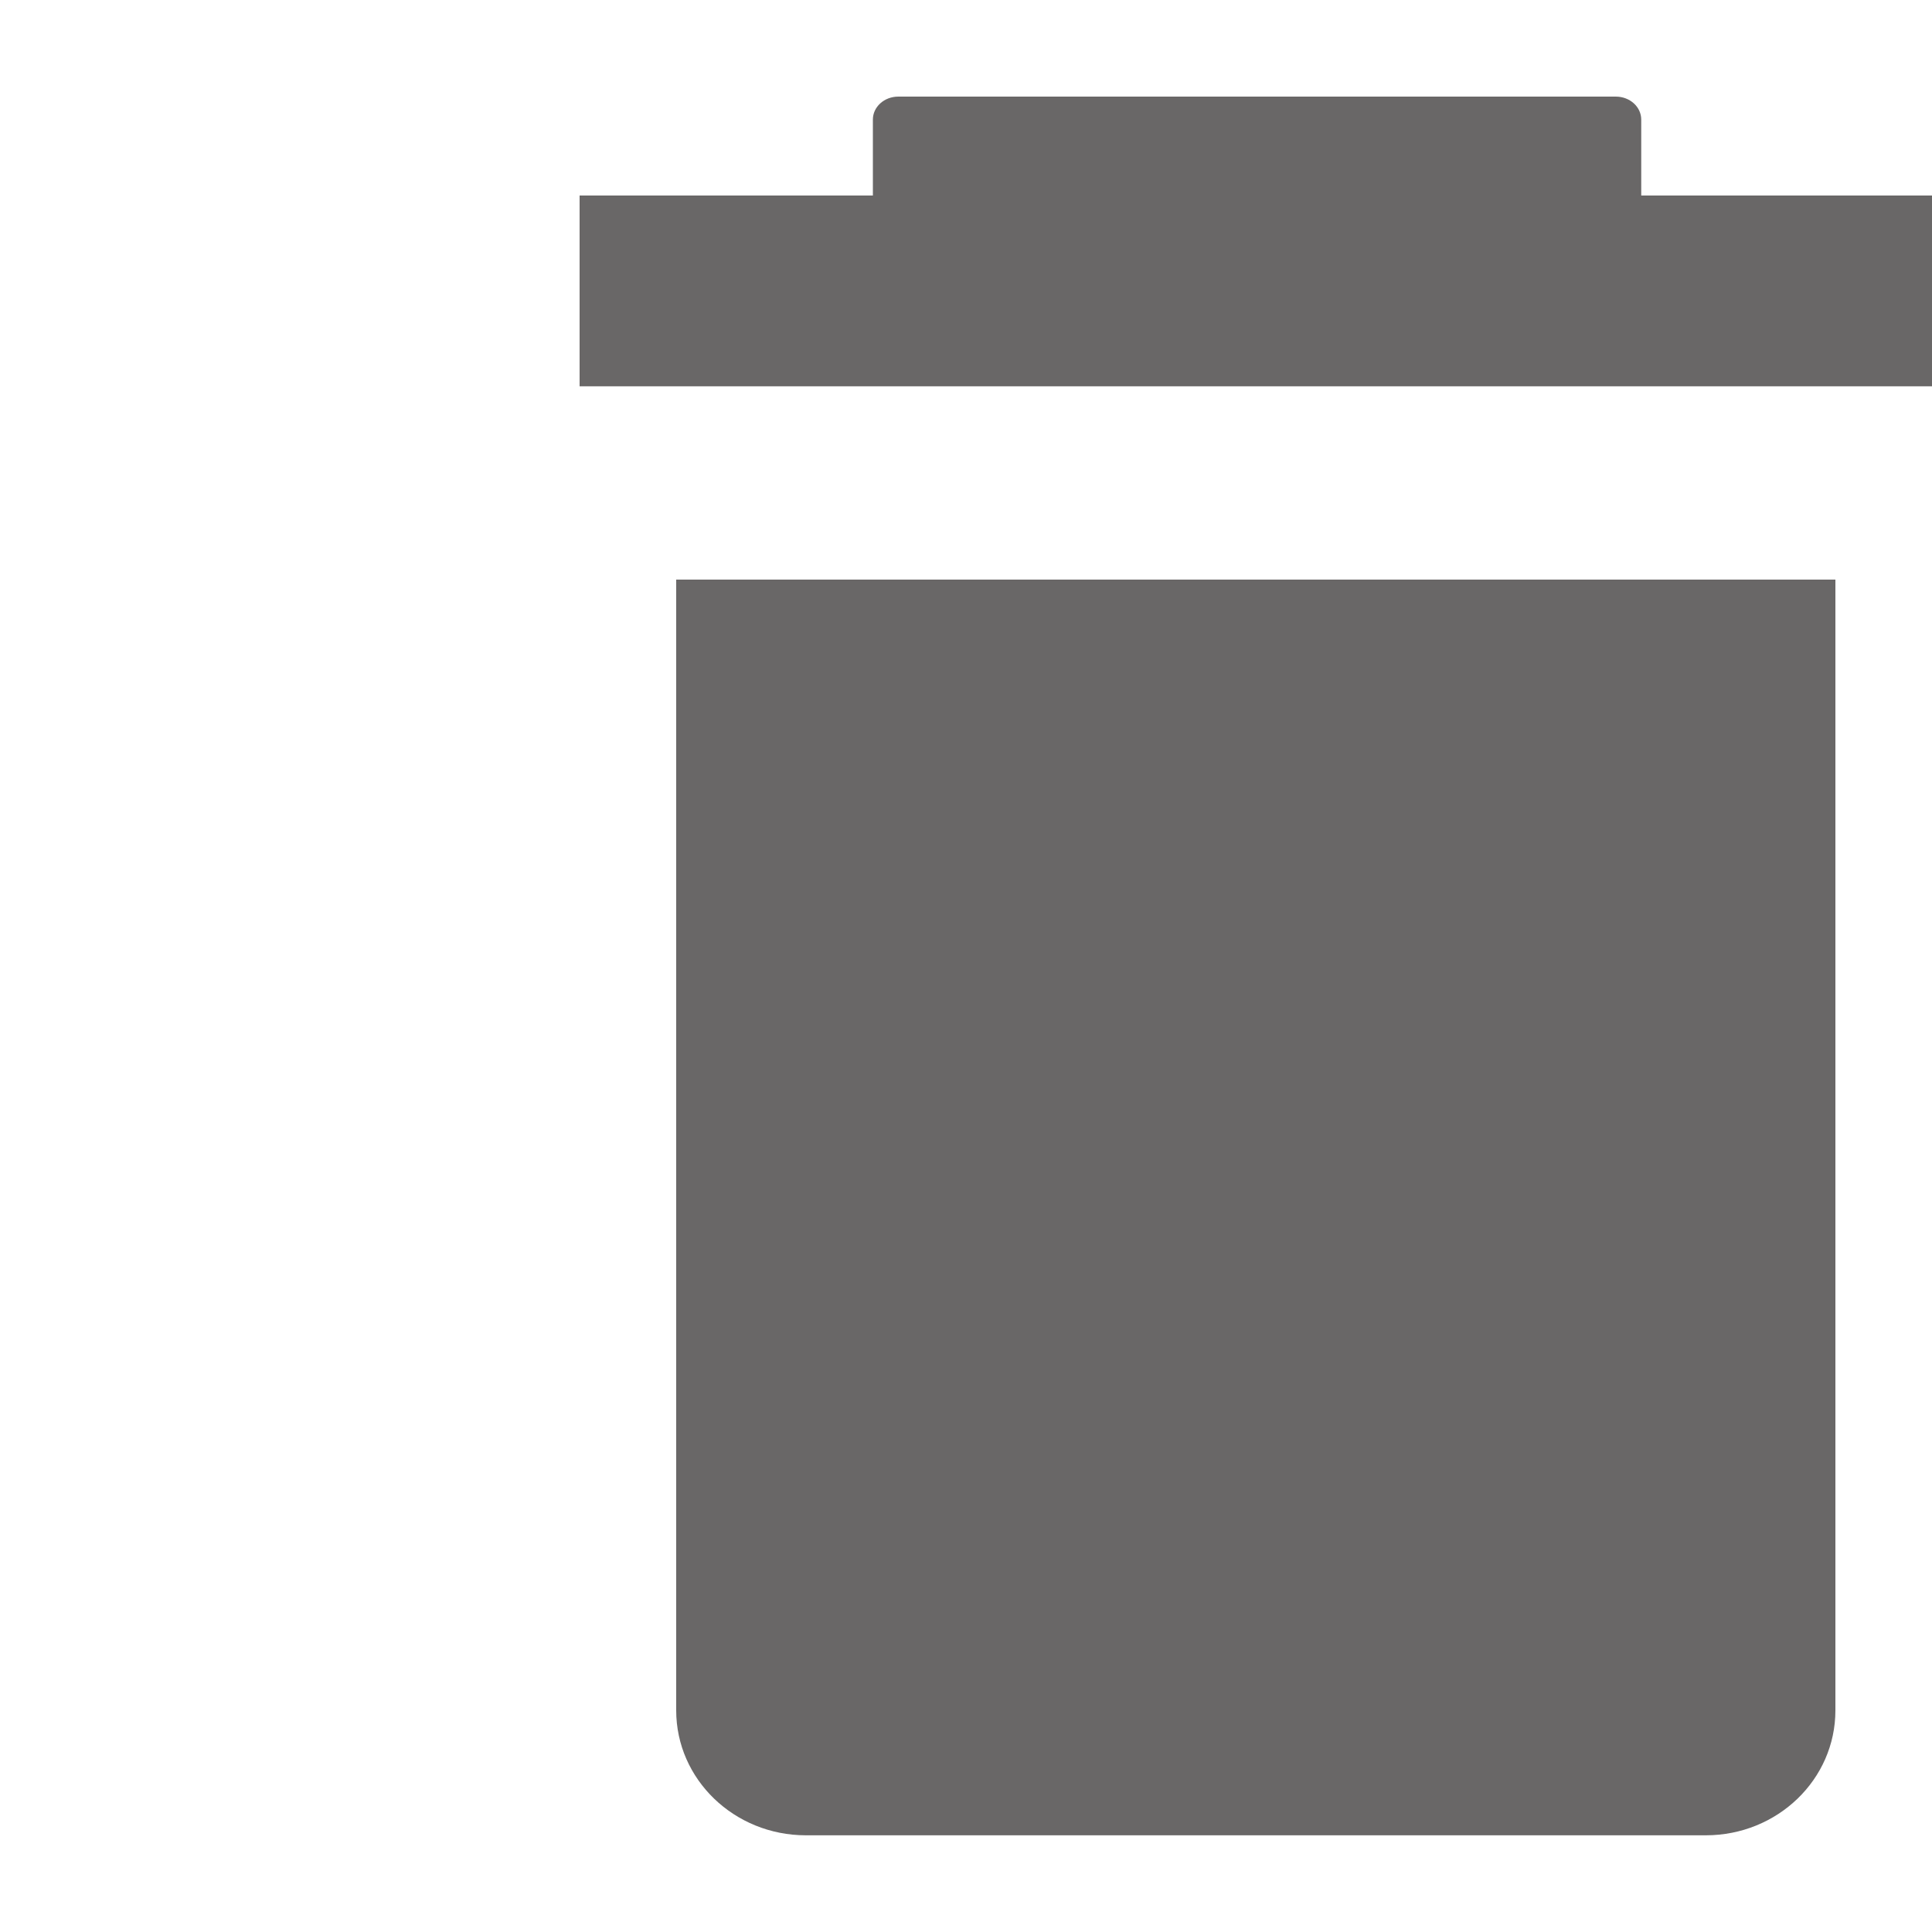 <?xml version="1.0" encoding="UTF-8"?>
<svg width="20px" height="20px" viewBox="0 0 20 20" version="1.1" xmlns="http://www.w3.org/2000/svg" xmlns:xlink="http://www.w3.org/1999/xlink">
    <!-- Generator: Sketch 51.1 (57501) - http://www.bohemiancoding.com/sketch -->
    <title>Icons/Small/Trash Sm Grey</title>
    <desc>Created with Sketch.</desc>
    <defs></defs>
    <g id="Icons/Small/Trash-Sm-Grey" stroke="none" stroke-width="1" fill="none" fill-rule="evenodd">
        <path d="M16.99,2.024 L16.99,1.238 C16.99,1.106 16.872,1 16.727,1 L9.299,1 C9.154,1 9.036,1.106 9.036,1.238 L9.036,2.024 L6,2.024 L6,3.999 L20,3.999 L20,2.024 L16.99,2.024 Z M7,17.706 C7,18.42 7.601,18.999 8.343,18.999 L17.658,18.999 C18.4,18.999 19,18.421 19,17.706 L19,6 L7,6 L7,17.706 Z" id="Fill-1" fill="#696767"></path>
    </g>
</svg>
